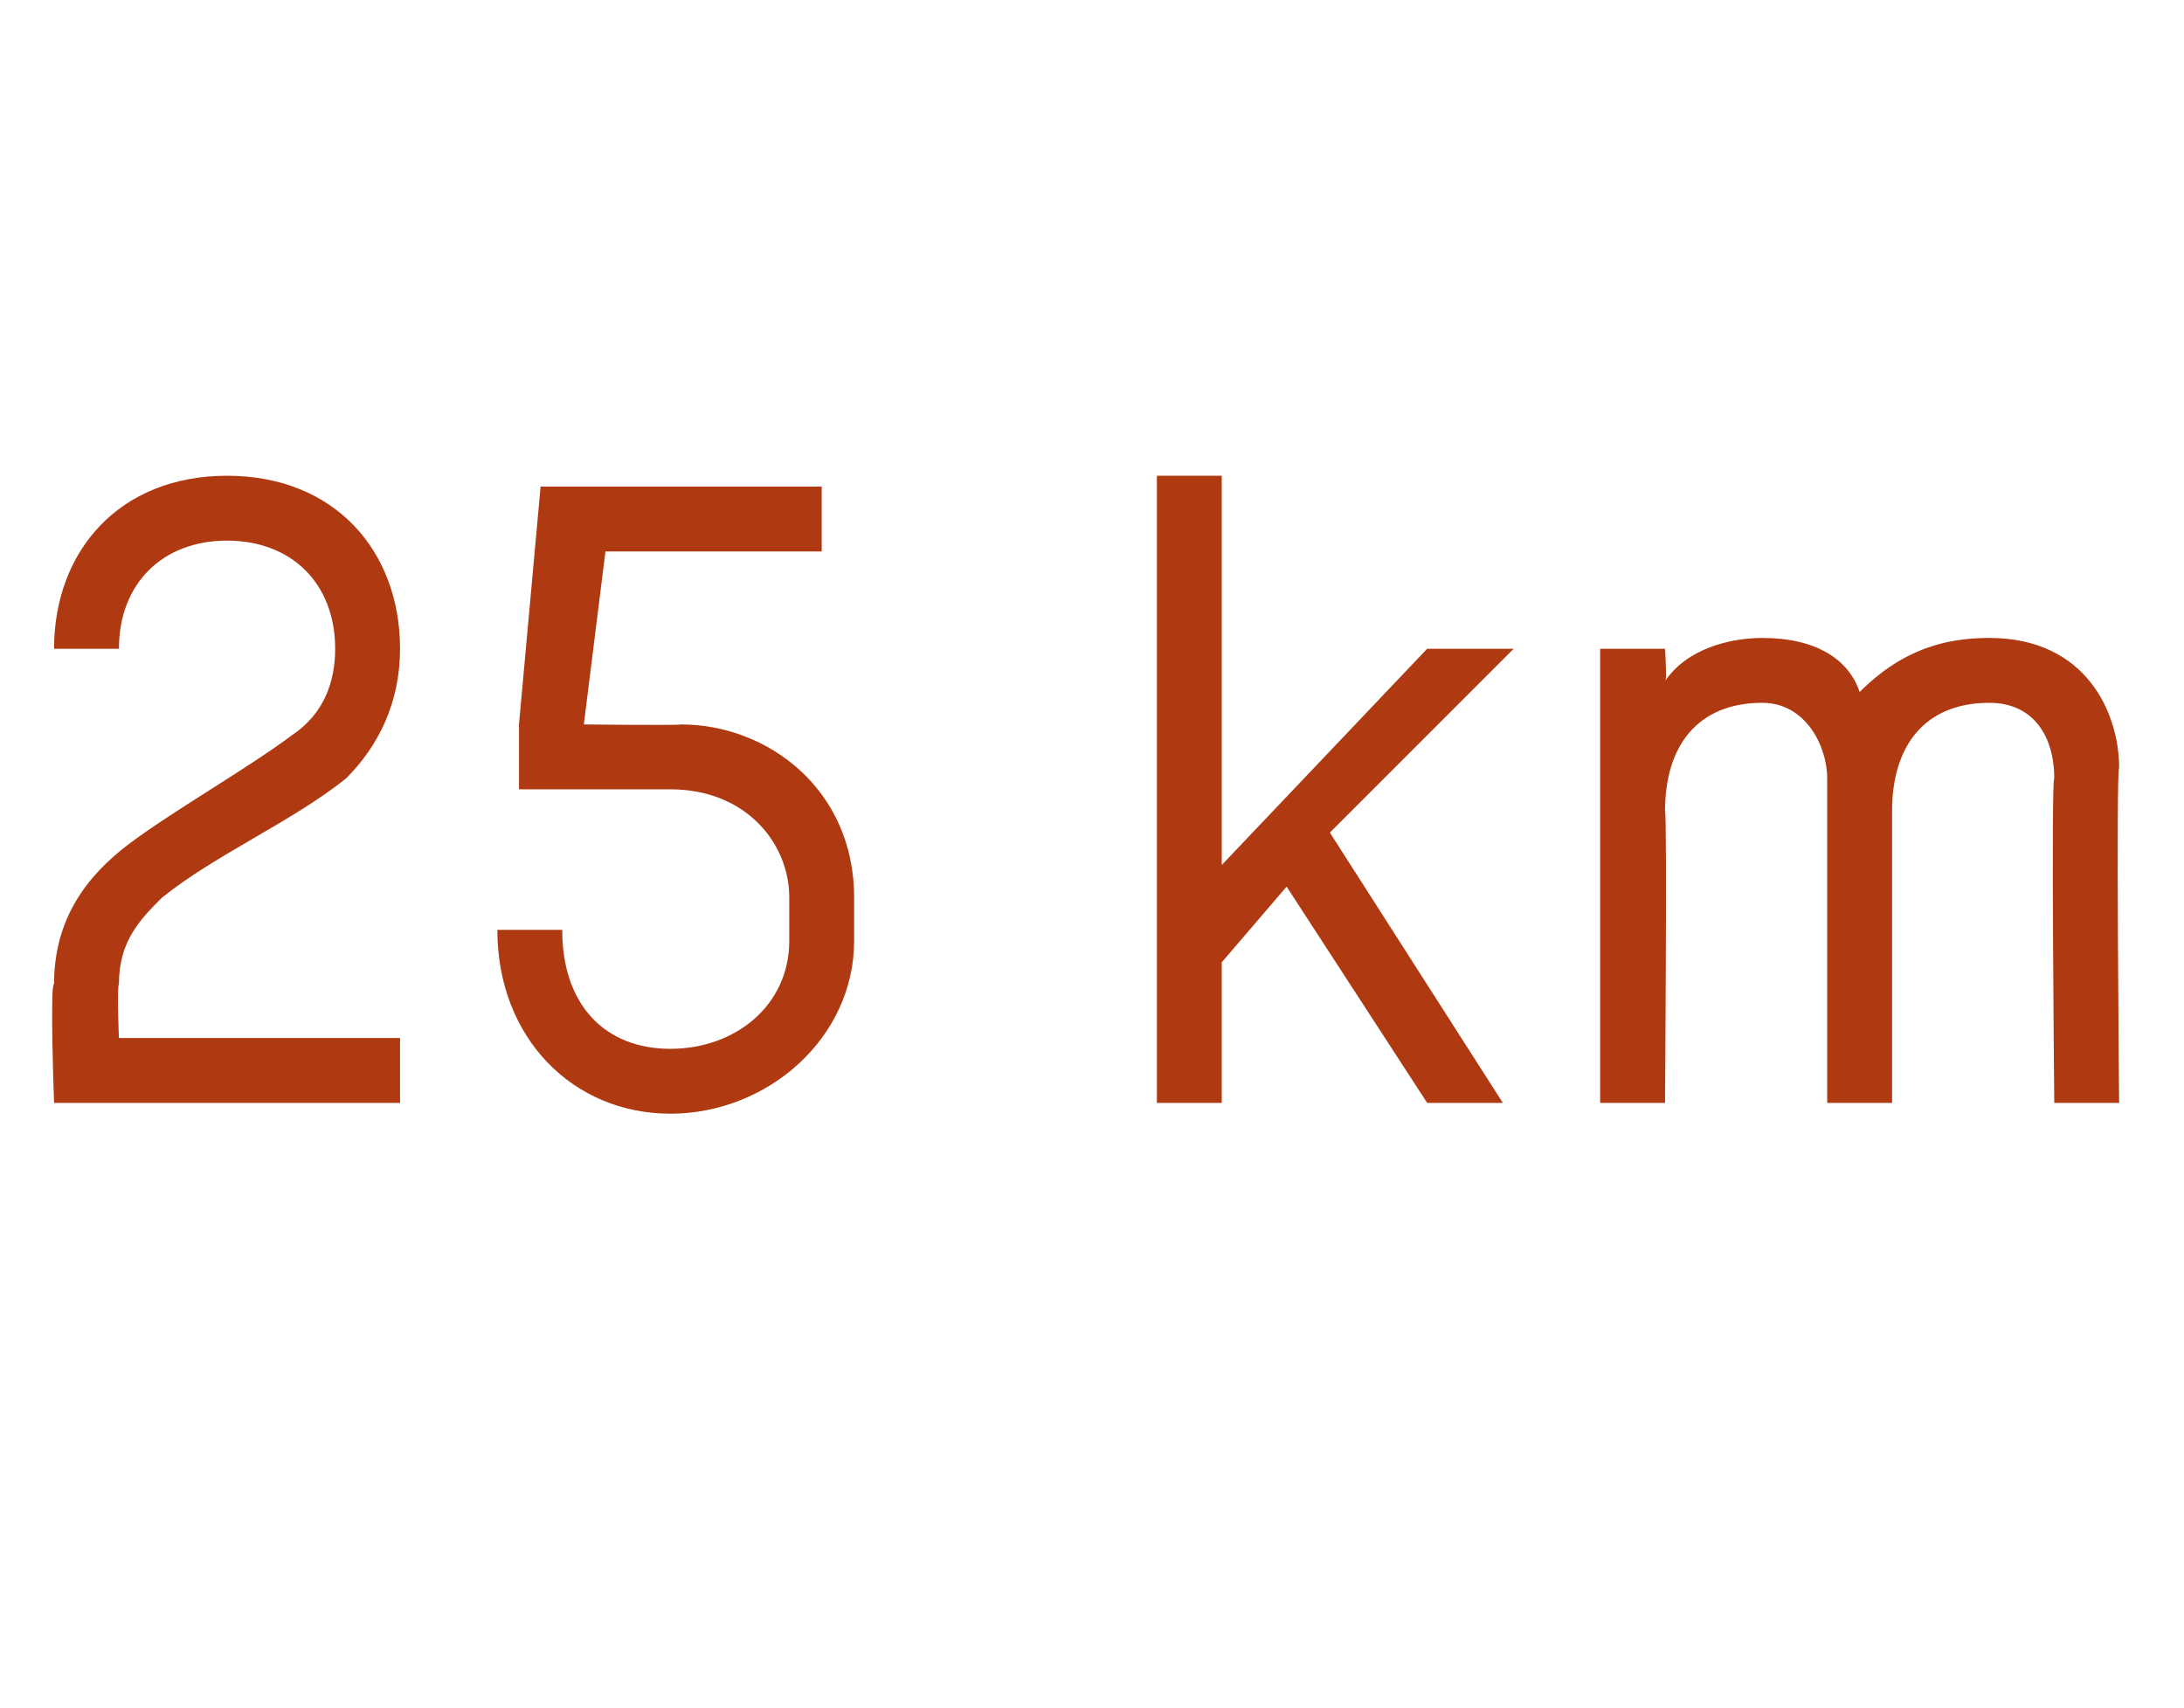 <?xml version="1.0" standalone="no"?><!DOCTYPE svg PUBLIC "-//W3C//DTD SVG 1.1//EN" "http://www.w3.org/Graphics/SVG/1.1/DTD/svg11.dtd"><svg xmlns="http://www.w3.org/2000/svg" version="1.1" width="20.2px" height="15.8px" viewBox="0 -4 20.2 15.8" style="top:-4px"><desc>25 km</desc><defs/><g id="Polygon10839"><path d="m3.2 3.2c-.5.4-1.2.7-1.7 1.1c-.2.2-.4.4-.4.8c-.02.04 0 .5 0 .5h2.6v.6H.5S.46 5.1.5 5.1c0-.6.3-1 .7-1.3c.4-.3 1.1-.7 1.5-1c.3-.2.4-.5.4-.8c0-.6-.4-1-1-1c-.6 0-1 .4-1 1h-.6c0-.9.6-1.6 1.6-1.6c1 0 1.6.7 1.6 1.6c0 .5-.2.9-.5 1.2zm2.4-2.1l-.2 1.6s.86.01.9 0c.8 0 1.6.6 1.6 1.6v.4c0 .9-.8 1.6-1.7 1.6c-.9 0-1.6-.7-1.6-1.7h.6c0 .7.4 1.1 1 1.1c.6 0 1.1-.4 1.1-1v-.4c0-.5-.4-1-1.1-1H4.8v-.6L5 .5h2.6v.6h-2zm7.6 5.1l-1.3-2l-.6.7v1.3h-.6V.4h.6v3.6l1.9-2h.8l-1.7 1.7l1.6 2.5h-.7zm6.4 0h-.6s-.03-3.01 0-3c0-.4-.2-.7-.6-.7c-.6 0-.9.4-.9 1v2.7h-.6v-3c0-.3-.2-.7-.6-.7c-.6 0-.9.4-.9 1c.02.03 0 2.7 0 2.7h-.6V2h.6s.02.31 0 .3c.2-.3.6-.4.9-.4c.5 0 .8.2.9.5c.4-.4.8-.5 1.2-.5c.9 0 1.2.7 1.2 1.2c-.03.03 0 3.1 0 3.1z" stroke="none" fill="#af3a12"/></g></svg>